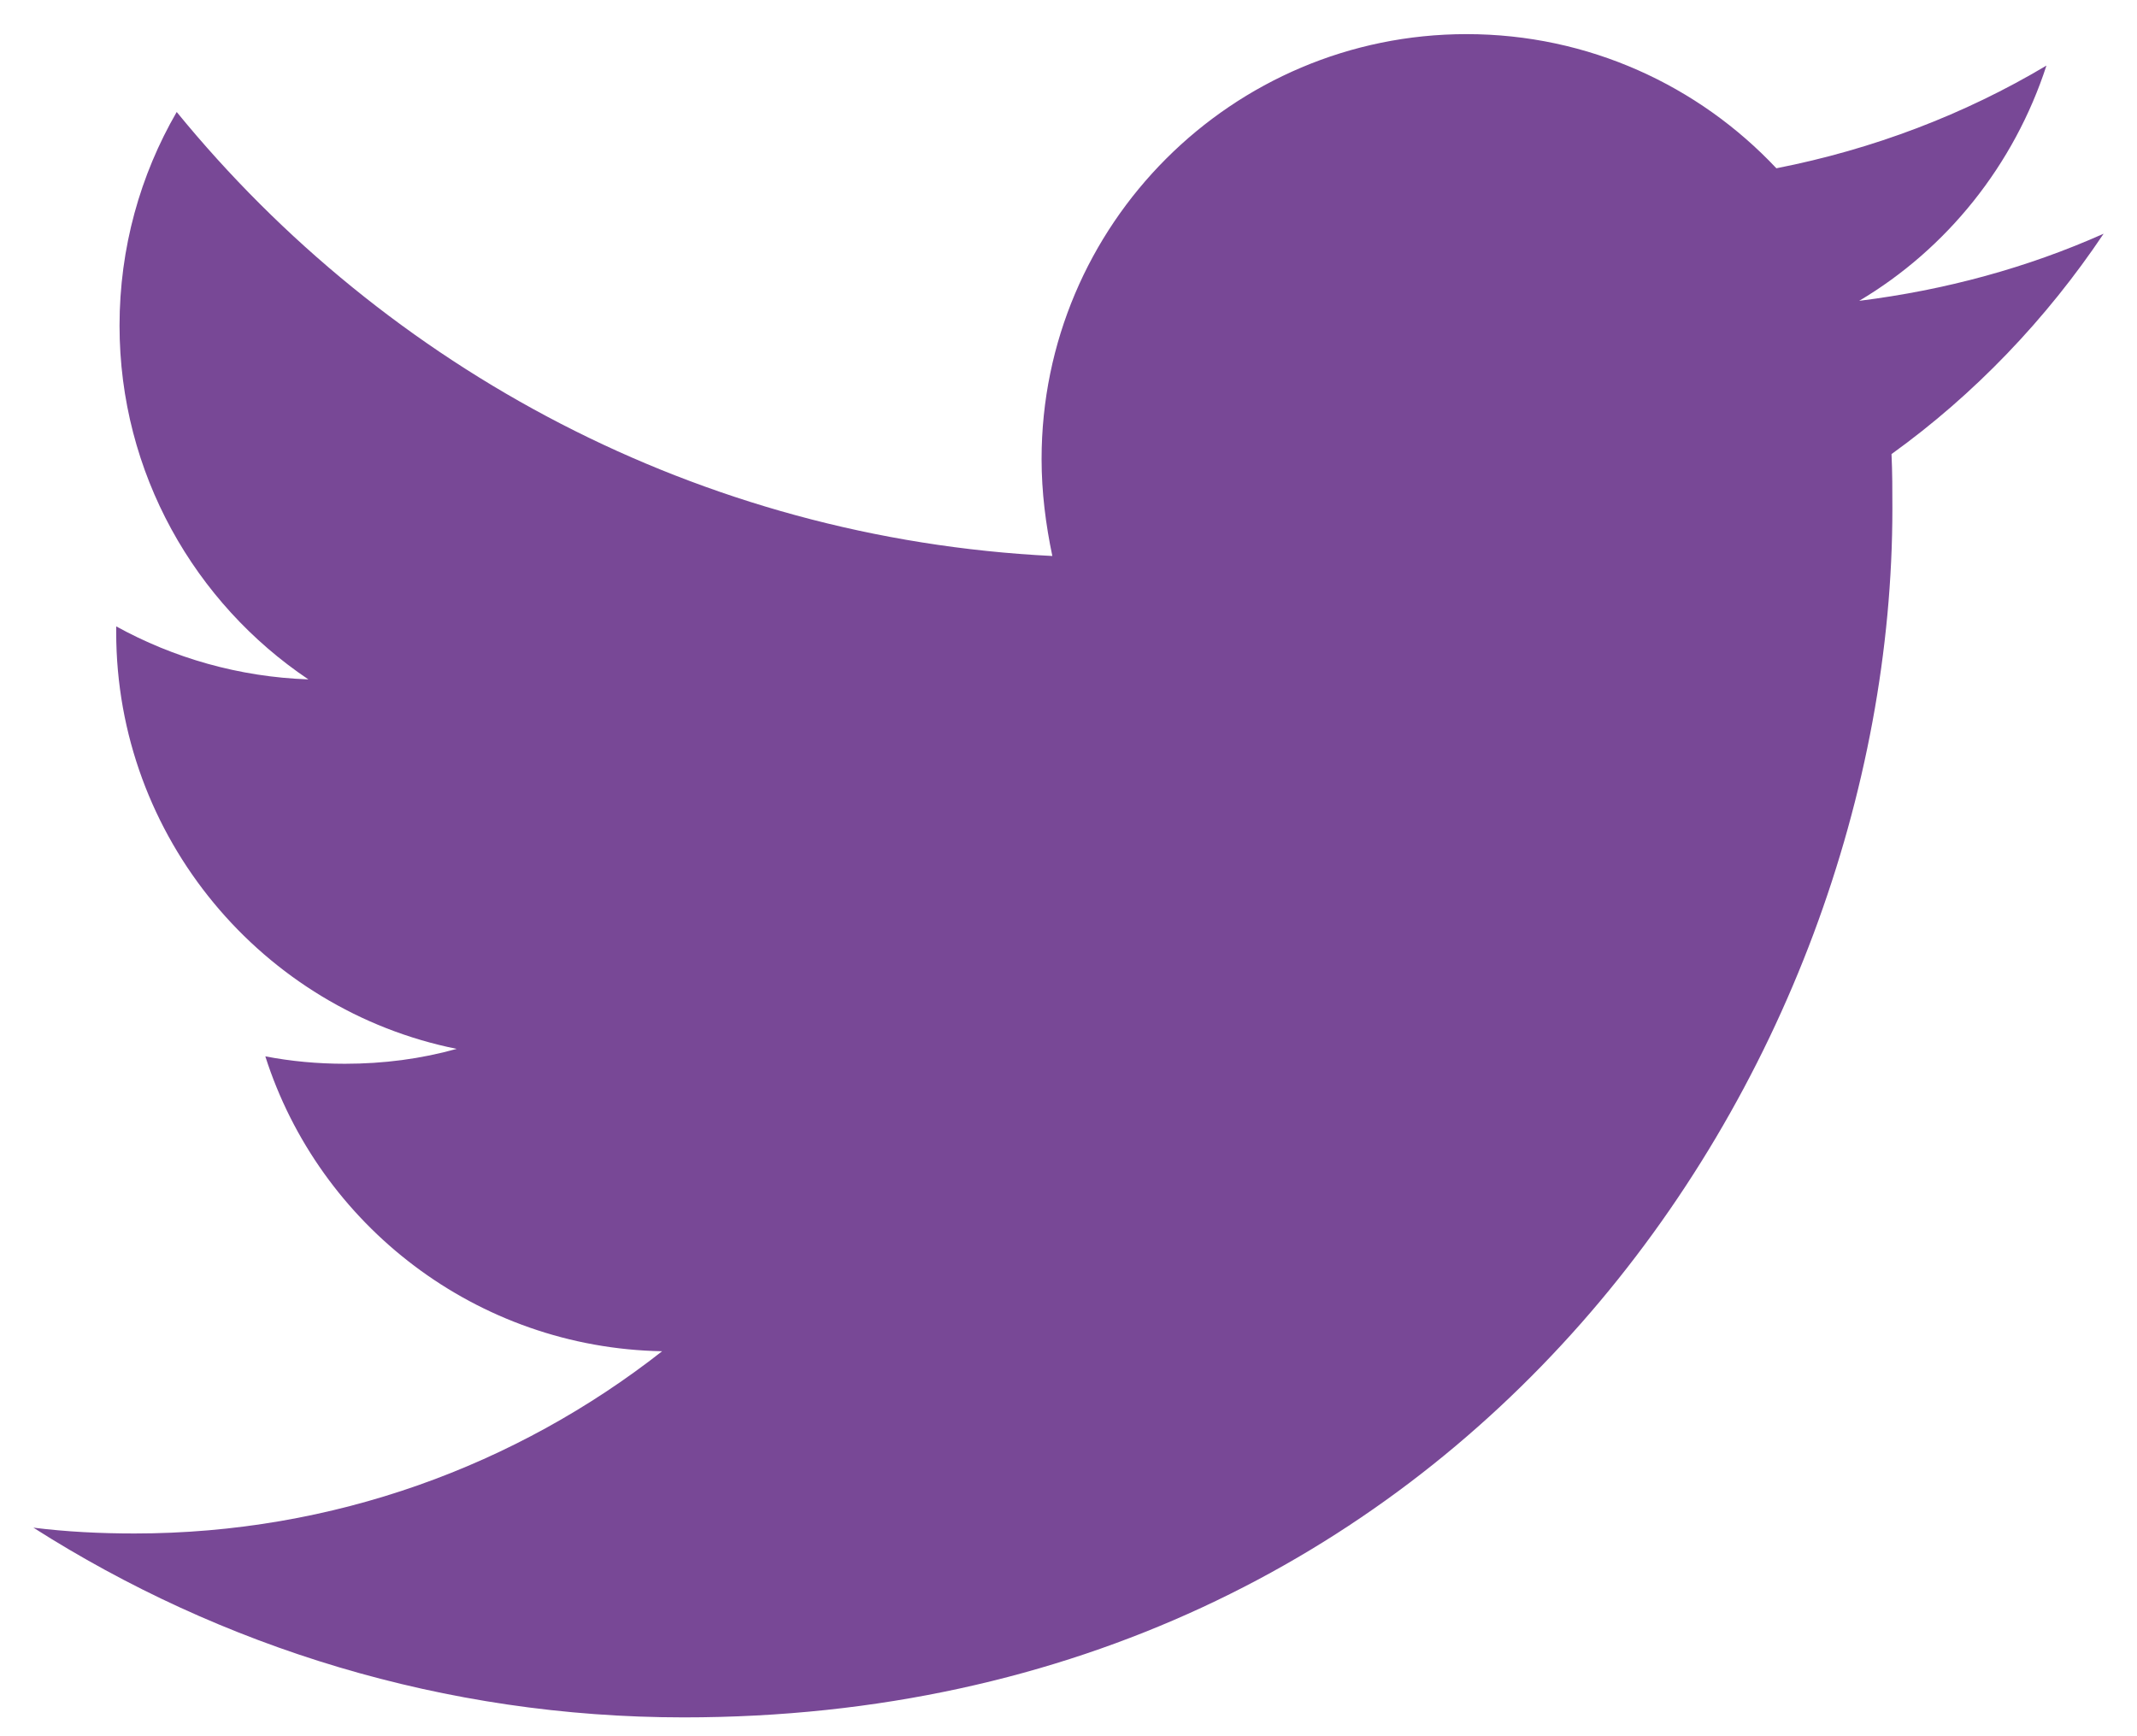 <svg width="32" height="26" viewBox="0 0 32 26" fill="none" xmlns="http://www.w3.org/2000/svg">
<path fill-rule="evenodd" clip-rule="evenodd" d="M10.238 25.718C21.936 25.718 28.337 16.017 28.337 7.619C28.337 7.346 28.337 7.073 28.324 6.8C29.565 5.907 30.644 4.778 31.5 3.5C30.359 4.009 29.131 4.344 27.84 4.505C29.155 3.724 30.16 2.471 30.644 0.982C29.416 1.714 28.051 2.235 26.6 2.52C25.434 1.28 23.784 0.511 21.961 0.511C18.45 0.511 15.597 3.364 15.597 6.874C15.597 7.371 15.659 7.854 15.758 8.326C10.474 8.065 5.785 5.522 2.646 1.677C2.1 2.62 1.79 3.711 1.79 4.877C1.79 7.085 2.919 9.033 4.618 10.174C3.576 10.137 2.596 9.852 1.74 9.38C1.74 9.405 1.74 9.43 1.74 9.467C1.74 12.544 3.936 15.124 6.839 15.707C6.306 15.856 5.747 15.93 5.164 15.93C4.755 15.93 4.358 15.893 3.973 15.819C4.78 18.349 7.137 20.185 9.915 20.235C7.732 21.947 4.991 22.964 2.013 22.964C1.505 22.964 0.996 22.939 0.5 22.877C3.304 24.663 6.653 25.718 10.238 25.718Z" fill="#784896"/>
</svg>
